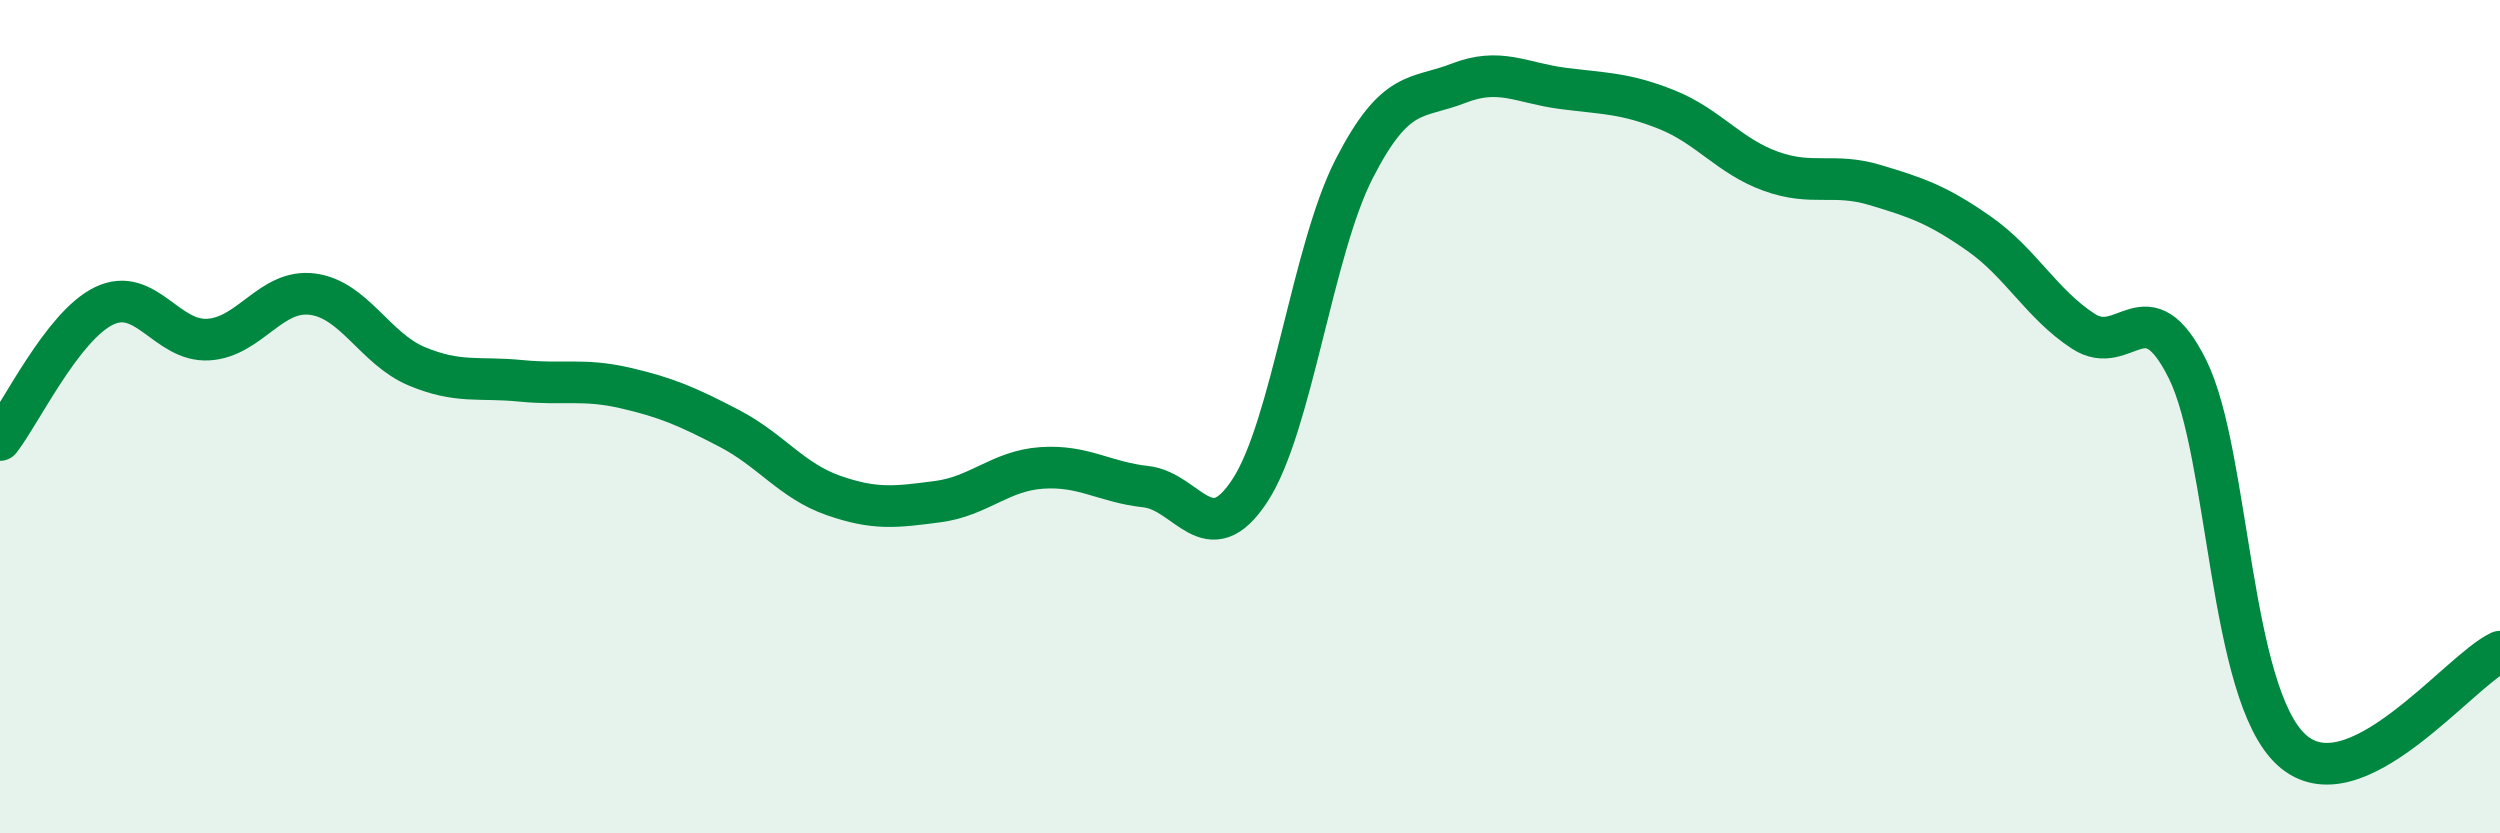
    <svg width="60" height="20" viewBox="0 0 60 20" xmlns="http://www.w3.org/2000/svg">
      <path
        d="M 0,10.56 C 0.5,9.92 1.5,7.82 2.5,7.34 C 3.5,6.86 4,8.21 5,8.15 C 6,8.09 6.5,6.93 7.5,7.06 C 8.5,7.19 9,8.37 10,8.79 C 11,9.21 11.5,9.04 12.5,9.14 C 13.5,9.24 14,9.08 15,9.31 C 16,9.54 16.5,9.76 17.5,10.28 C 18.5,10.8 19,11.54 20,11.89 C 21,12.24 21.5,12.17 22.5,12.04 C 23.5,11.91 24,11.3 25,11.23 C 26,11.16 26.5,11.57 27.5,11.68 C 28.5,11.79 29,13.3 30,11.77 C 31,10.24 31.5,6 32.5,4.05 C 33.5,2.1 34,2.39 35,2 C 36,1.61 36.5,1.99 37.5,2.12 C 38.5,2.25 39,2.23 40,2.63 C 41,3.03 41.5,3.75 42.5,4.11 C 43.5,4.47 44,4.14 45,4.44 C 46,4.74 46.5,4.91 47.5,5.61 C 48.5,6.31 49,7.3 50,7.95 C 51,8.6 51.5,6.85 52.5,8.86 C 53.5,10.87 53.5,16.64 55,18 C 56.5,19.36 59,16.11 60,15.64L60 20L0 20Z"
        fill="#008740"
        opacity="0.1"
        stroke-linecap="round"
        stroke-linejoin="round"
      />
      <path
        d="M 0,10.56 C 0.5,9.92 1.5,7.82 2.5,7.34 C 3.5,6.86 4,8.21 5,8.15 C 6,8.09 6.5,6.93 7.5,7.06 C 8.5,7.19 9,8.37 10,8.79 C 11,9.21 11.5,9.04 12.5,9.14 C 13.5,9.24 14,9.08 15,9.31 C 16,9.54 16.5,9.76 17.5,10.28 C 18.5,10.8 19,11.54 20,11.89 C 21,12.24 21.5,12.17 22.5,12.04 C 23.5,11.91 24,11.3 25,11.23 C 26,11.16 26.5,11.57 27.5,11.68 C 28.5,11.79 29,13.3 30,11.77 C 31,10.24 31.5,6 32.5,4.05 C 33.5,2.1 34,2.39 35,2 C 36,1.61 36.5,1.99 37.5,2.12 C 38.5,2.25 39,2.23 40,2.63 C 41,3.03 41.5,3.75 42.5,4.11 C 43.5,4.47 44,4.14 45,4.44 C 46,4.74 46.5,4.91 47.5,5.61 C 48.5,6.31 49,7.3 50,7.95 C 51,8.6 51.5,6.85 52.5,8.86 C 53.5,10.87 53.5,16.64 55,18 C 56.5,19.36 59,16.11 60,15.64"
        stroke="#008740"
        stroke-width="1"
        fill="none"
        stroke-linecap="round"
        stroke-linejoin="round"
      />
    </svg>
  